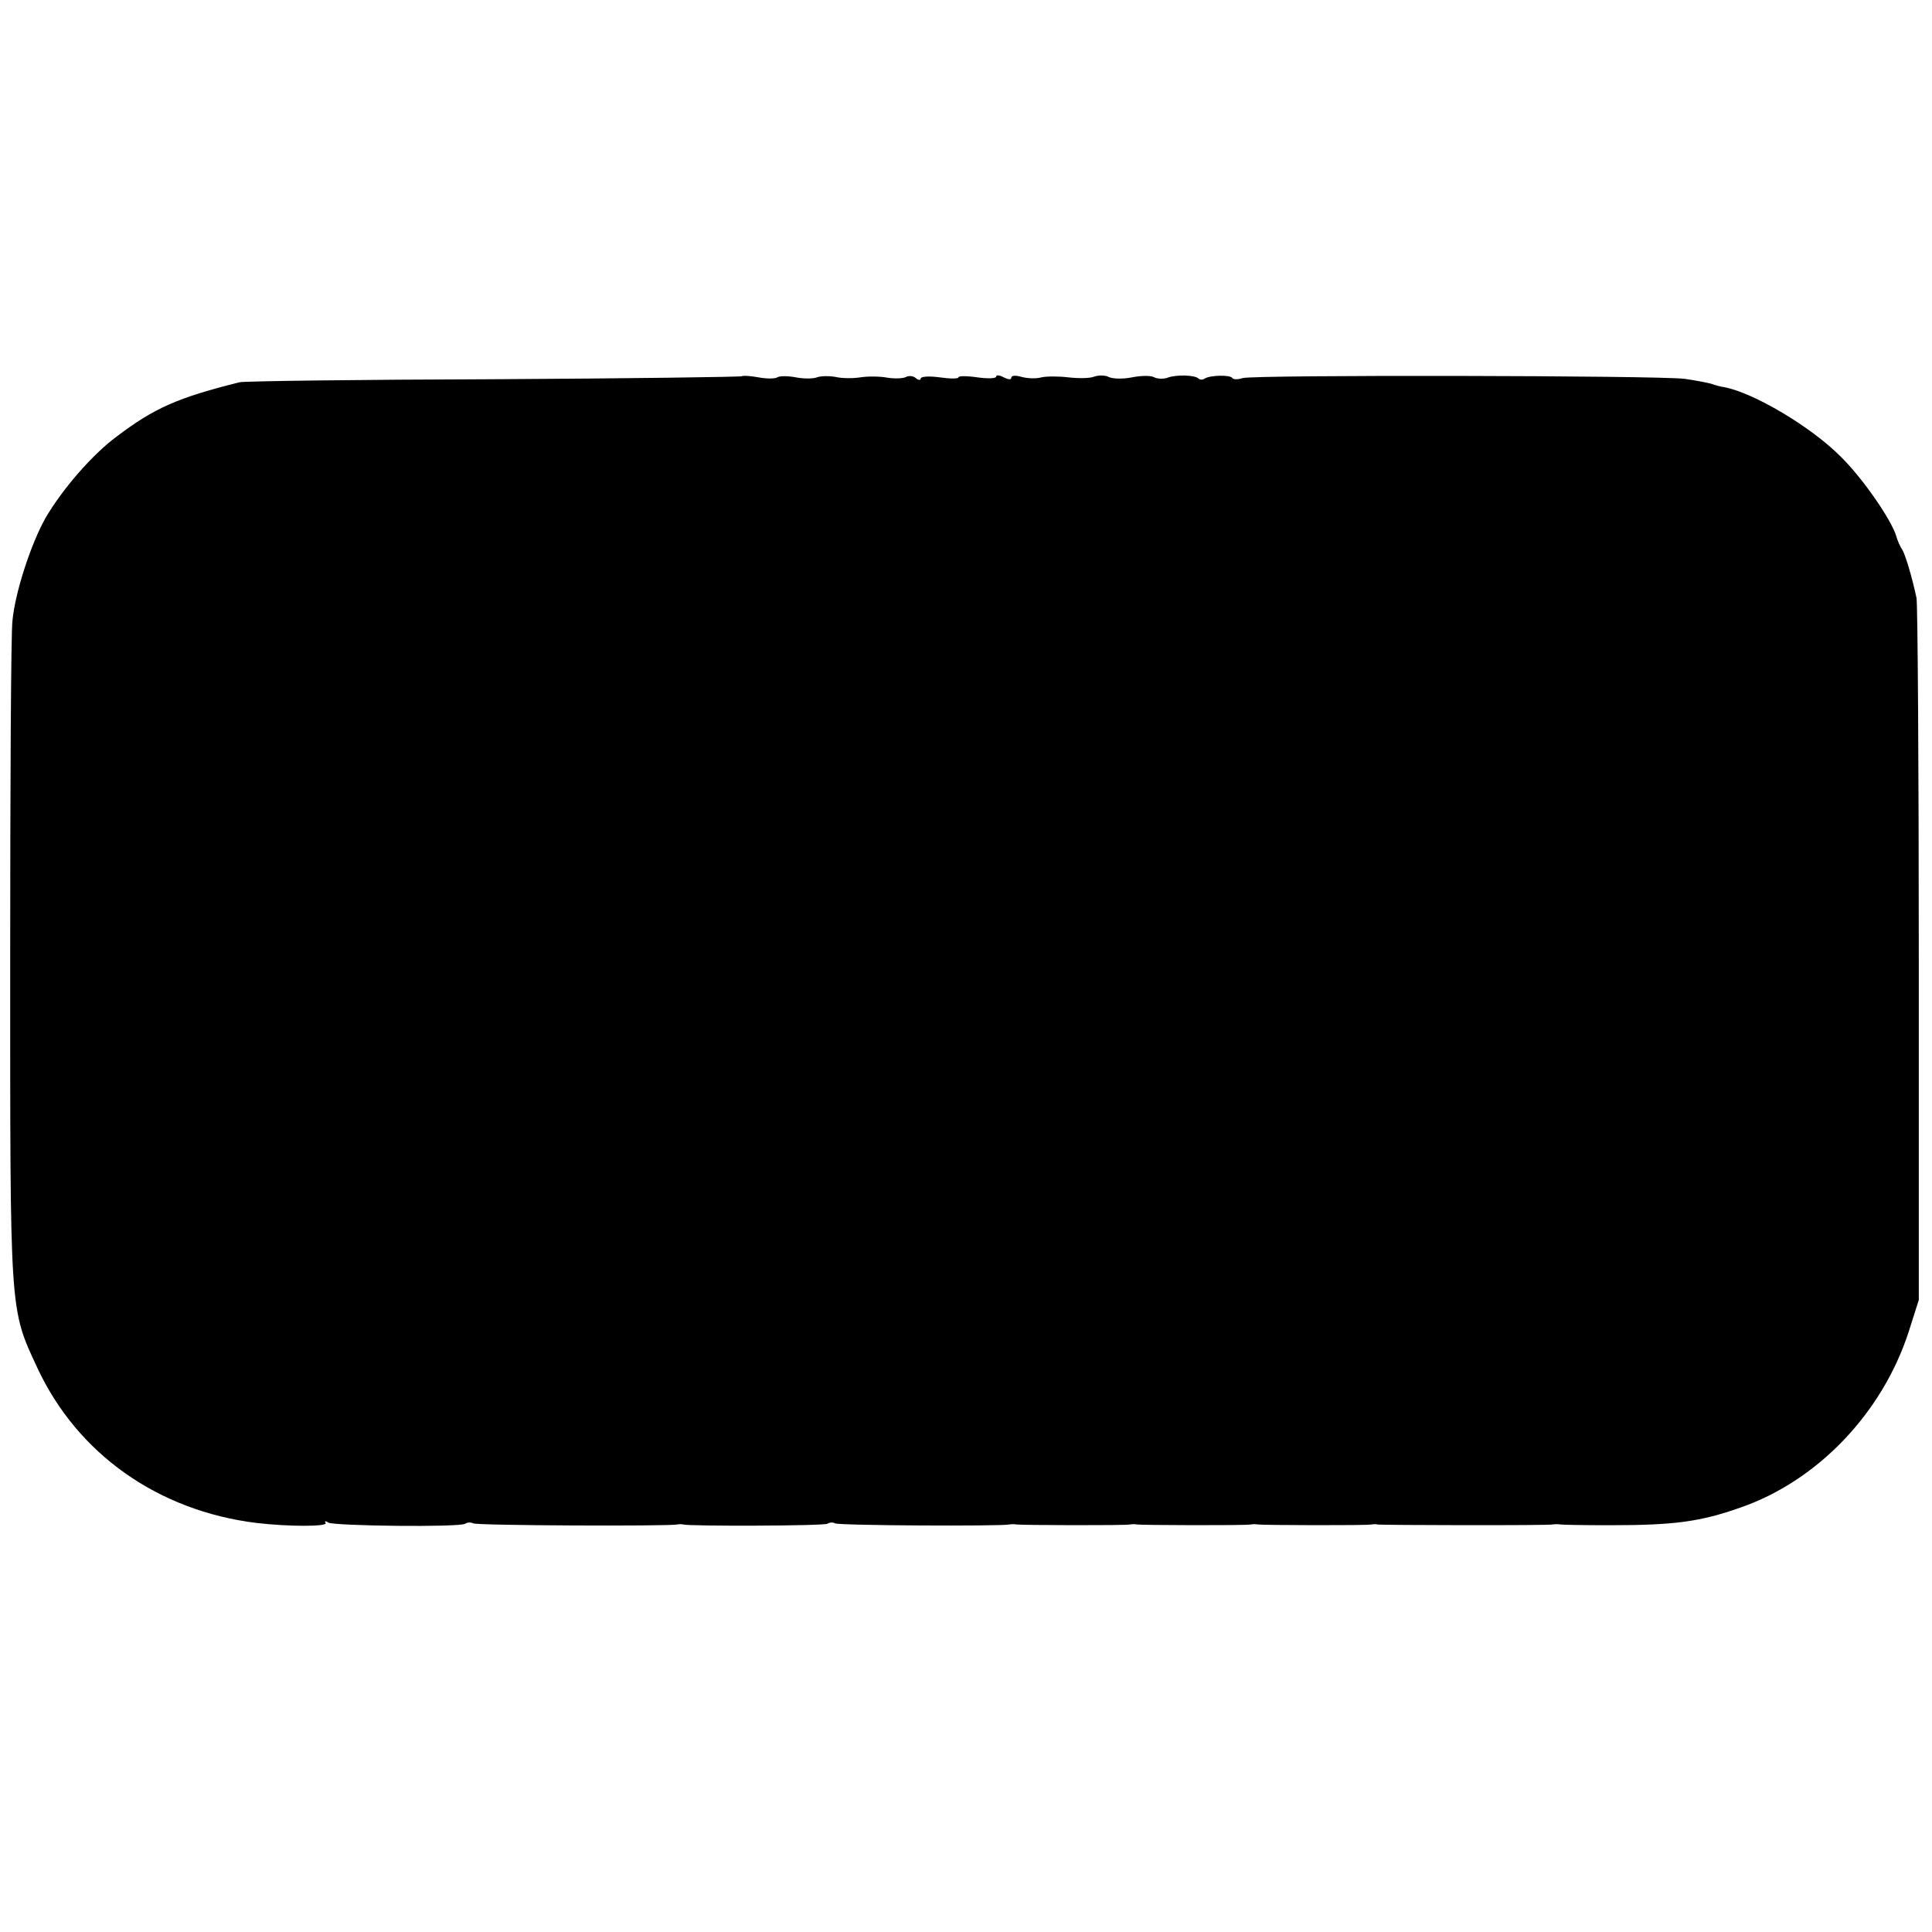 <?xml version="1.0" standalone="no"?>
<!DOCTYPE svg PUBLIC "-//W3C//DTD SVG 20010904//EN"
 "http://www.w3.org/TR/2001/REC-SVG-20010904/DTD/svg10.dtd">
<svg version="1.0" xmlns="http://www.w3.org/2000/svg"
 width="512pt" height="512pt" viewBox="0 0 512 512"
 preserveAspectRatio="xMidYMid meet">
<g transform="translate(0,512) scale(0.1,-0.1)"
fill="#000000" stroke="none">
<path d="M1966 4123 c-2 -2 -298 -6 -658 -8 -359 -1 -662 -5 -673 -8 -165 -41
-227 -69 -326 -144 -66 -49 -144 -140 -188 -215 -39 -69 -81 -198 -88 -273 -4
-33 -6 -438 -6 -900 0 -942 -2 -921 72 -1080 106 -228 320 -379 581 -411 85
-10 189 -10 183 0 -4 5 0 6 7 1 15 -9 348 -13 363 -3 6 4 15 4 21 1 8 -6 519
-8 541 -3 6 1 12 1 15 0 15 -5 374 -4 383 2 6 4 15 4 20 1 9 -6 441 -8 462 -3
6 1 13 1 18 0 10 -2 290 -3 302 0 6 1 13 1 18 0 10 -2 290 -3 302 0 6 1 13 1
18 0 10 -2 290 -3 302 0 6 1 12 1 15 0 8 -2 453 -3 465 0 6 1 15 1 20 0 6 -1
64 -2 130 -2 173 0 240 9 348 47 204 71 375 250 445 465 l27 85 0 915 c0 503
-3 929 -6 945 -12 57 -31 120 -39 130 -4 6 -11 21 -15 35 -13 43 -89 153 -146
209 -79 80 -233 171 -310 185 -8 1 -23 5 -34 9 -11 3 -42 9 -70 13 -68 9
-1144 11 -1172 2 -12 -4 -24 -4 -27 0 -5 9 -58 8 -73 -1 -6 -4 -13 -4 -17 0
-9 9 -58 11 -82 2 -11 -4 -27 -3 -35 1 -8 5 -34 5 -59 0 -25 -5 -52 -4 -62 1
-9 5 -26 5 -38 1 -12 -5 -43 -5 -69 -2 -25 3 -58 3 -71 0 -14 -4 -37 -3 -52 1
-17 5 -28 4 -28 -2 0 -6 -8 -5 -20 1 -11 6 -20 7 -20 2 0 -5 -22 -6 -50 -2
-27 4 -50 4 -50 0 0 -4 -22 -4 -50 0 -29 4 -50 2 -50 -3 0 -5 -6 -5 -13 1 -7
6 -18 7 -26 3 -7 -4 -29 -5 -49 -2 -20 4 -53 4 -72 1 -19 -3 -49 -3 -65 1 -17
3 -39 3 -50 -1 -10 -4 -36 -4 -56 0 -21 4 -43 4 -49 0 -6 -4 -29 -4 -50 0 -22
4 -41 5 -44 3z"/>
</g>
</svg>
